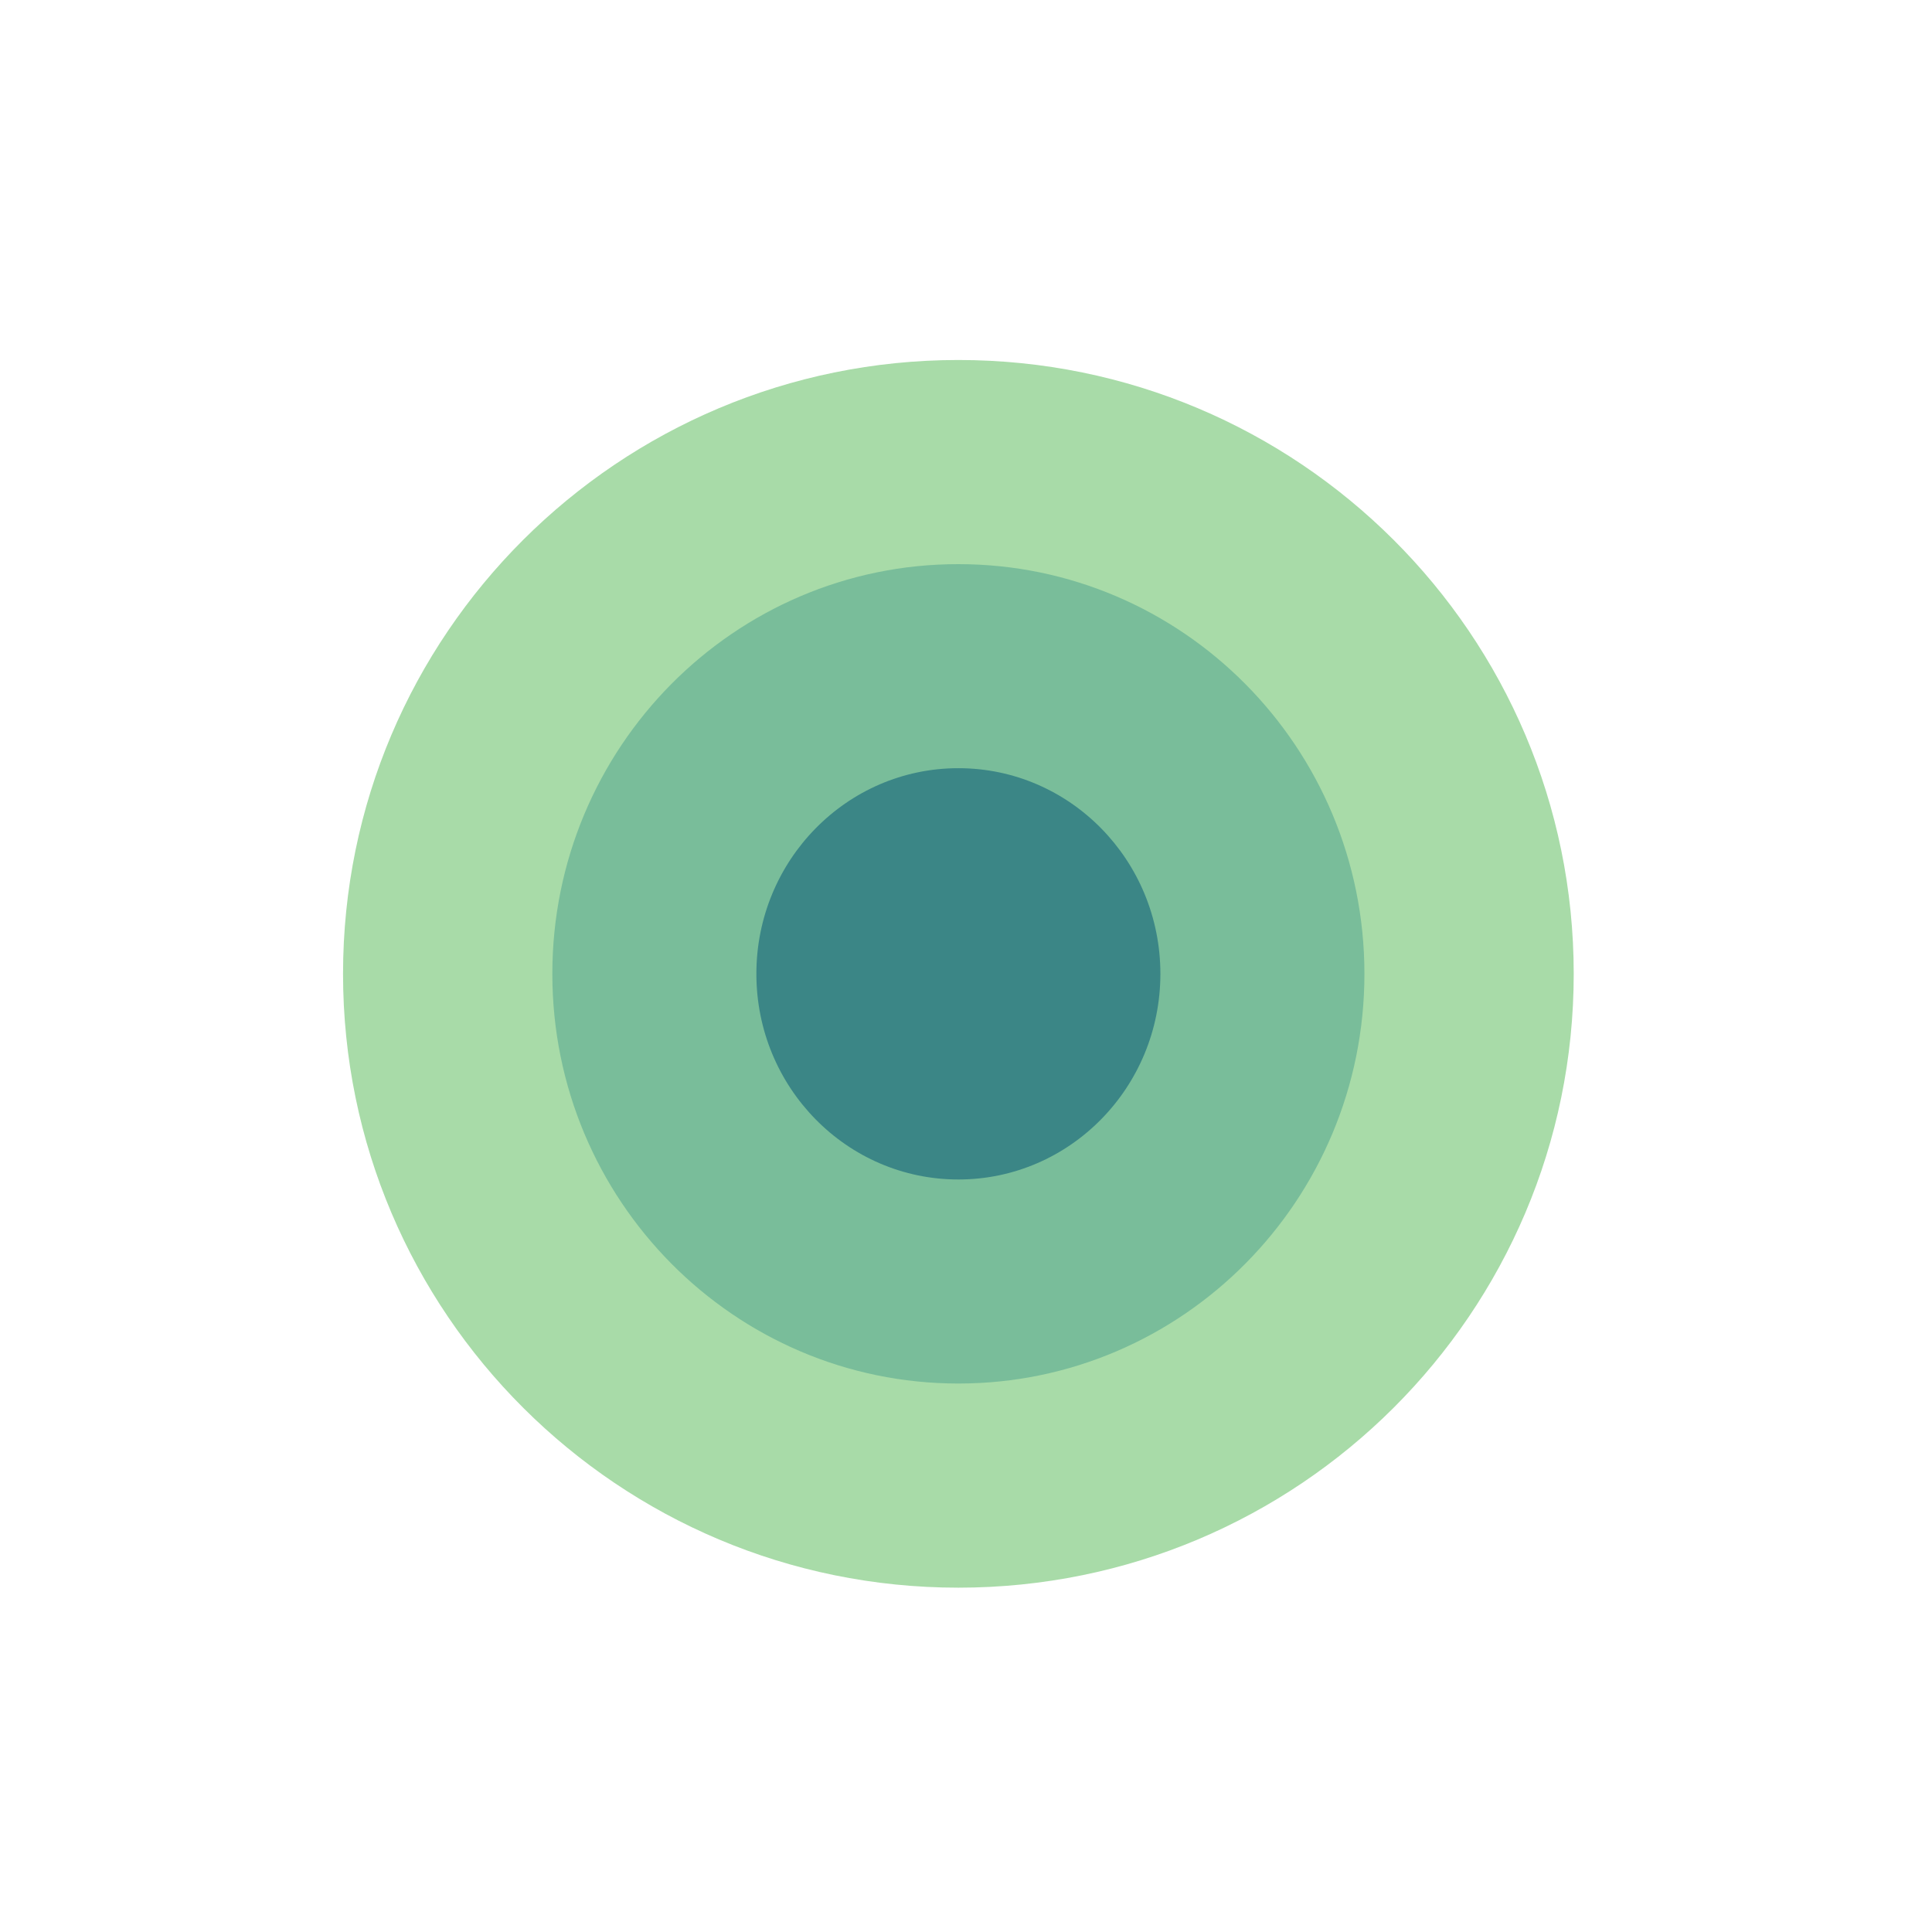 <?xml version="1.0" encoding="utf-8"?>
<!-- Generator: Adobe Illustrator 27.0.0, SVG Export Plug-In . SVG Version: 6.00 Build 0)  -->
<svg version="1.1" id="图层_1" xmlns="http://www.w3.org/2000/svg" xmlns:xlink="http://www.w3.org/1999/xlink" x="0px" y="0px"
	 viewBox="0 0 180 180" style="enable-background:new 0 0 180 180;" xml:space="preserve">
<style type="text/css">
	.st0{fill:#A8DBA8;}
	.st1{fill:#79BD9A;}
	.st2{fill:#3B8686;}
</style>
<g transform="matrix(1 0 0 1 -1068 -272 )">
	<path class="st0" d="M1099.96,362.73c0,31.58,25.67,57.19,57.33,57.19c31.66,0,57.33-25.6,57.33-57.19s-25.67-57.19-57.33-57.19
		C1125.62,305.54,1099.96,331.15,1099.96,362.73z"/>
</g>
<g transform="matrix(1 0 0 1 -1087 -291 )">
	<path class="st1" d="M1138.46,381.73c0,21.08,16.94,38.17,37.83,38.17c20.89,0,37.83-17.09,37.83-38.17s-16.94-38.17-37.83-38.17
		C1155.4,343.55,1138.46,360.65,1138.46,381.73z"/>
</g>
<g transform="matrix(1 0 0 1 -1106 -310 )">
	<path class="st2" d="M1176.47,400.73c0,10.58,8.42,19.16,18.82,19.16c10.39,0,18.82-8.58,18.82-19.16s-8.42-19.16-18.82-19.16
		C1184.9,381.57,1176.47,390.15,1176.47,400.73z"/>
</g>
</svg>
